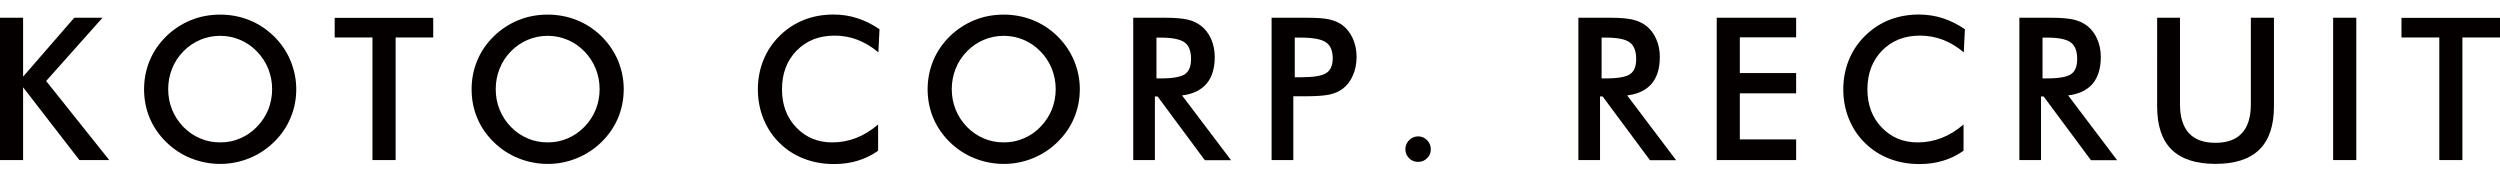 <?xml version="1.0" encoding="utf-8"?>
<!-- Generator: Adobe Illustrator 16.0.3, SVG Export Plug-In . SVG Version: 6.00 Build 0)  -->
<!DOCTYPE svg PUBLIC "-//W3C//DTD SVG 1.1//EN" "http://www.w3.org/Graphics/SVG/1.1/DTD/svg11.dtd">
<svg version="1.1" id="レイヤー_1" xmlns="http://www.w3.org/2000/svg" xmlns:xlink="http://www.w3.org/1999/xlink" x="0px"
	 y="0px" width="308px" height="22px" viewBox="0 0 308 22" enable-background="new 0 0 308 22" xml:space="preserve">
<g>
	<path fill="#040000" d="M0,19.721V2.187h2.846v7.255l6.299-7.255h3.483L5.684,9.979l7.774,9.741H9.782l-6.937-8.967v8.967H0
		L0,19.721z"/>
	<path fill="#040000" d="M36.499,10.991c0,1.245-0.237,2.423-0.704,3.535c-0.467,1.119-1.148,2.104-2.038,2.972
		c-0.904,0.874-1.919,1.541-3.053,2.001c-1.134,0.459-2.32,0.696-3.564,0.696c-1.268,0-2.46-0.237-3.617-0.696
		c-1.148-0.46-2.157-1.127-3.039-1.986c-0.897-0.875-1.571-1.867-2.038-2.965c-0.459-1.104-0.697-2.282-0.697-3.55
		c0-1.252,0.237-2.434,0.697-3.546c0.467-1.111,1.141-2.104,2.038-2.983c0.897-0.867,1.912-1.526,3.039-1.99
		c1.134-0.459,2.342-0.678,3.609-0.678c1.26,0,2.453,0.226,3.579,0.678c1.134,0.452,2.142,1.123,3.039,1.99
		c0.897,0.889,1.579,1.89,2.038,3.001S36.499,9.753,36.499,10.991z M33.527,10.991c0-0.89-0.163-1.727-0.482-2.531
		c-0.326-0.8-0.793-1.508-1.4-2.13c-0.593-0.611-1.275-1.086-2.053-1.416c-0.785-0.33-1.593-0.5-2.46-0.5
		c-0.875,0-1.683,0.163-2.468,0.493c-0.778,0.33-1.467,0.8-2.075,1.423c-0.601,0.611-1.067,1.319-1.386,2.123
		c-0.318,0.8-0.481,1.642-0.481,2.539c0,0.889,0.163,1.727,0.481,2.52c0.319,0.785,0.786,1.497,1.386,2.119
		c0.607,0.623,1.304,1.098,2.075,1.423c0.778,0.334,1.593,0.489,2.476,0.489c0.859,0,1.667-0.155,2.431-0.489
		c0.778-0.325,1.467-0.8,2.075-1.423c0.607-0.622,1.075-1.334,1.4-2.119C33.364,12.71,33.527,11.865,33.527,10.991z"/>
	<path fill="#040000" d="M48.742,4.614v15.107h-2.854V4.614h-4.654V2.198h12.14v2.416H48.742z"/>
	<path fill="#040000" d="M76.844,10.991c0,1.245-0.237,2.423-0.697,3.535c-0.474,1.119-1.156,2.104-2.038,2.972
		c-0.904,0.874-1.927,1.541-3.061,2.001c-1.126,0.459-2.319,0.696-3.564,0.696c-1.26,0-2.46-0.237-3.609-0.696
		c-1.156-0.46-2.164-1.127-3.038-1.986c-0.897-0.875-1.579-1.867-2.038-2.965c-0.467-1.104-0.697-2.282-0.697-3.55
		c0-1.252,0.23-2.434,0.697-3.546c0.459-1.111,1.141-2.104,2.038-2.983c0.896-0.867,1.904-1.526,3.038-1.99
		c1.126-0.459,2.334-0.678,3.602-0.678c1.267,0,2.453,0.226,3.587,0.678c1.126,0.452,2.142,1.123,3.039,1.99
		c0.889,0.889,1.571,1.89,2.038,3.001C76.6,8.583,76.844,9.753,76.844,10.991z M73.873,10.991c0-0.89-0.163-1.727-0.482-2.531
		c-0.318-0.8-0.793-1.508-1.393-2.13c-0.6-0.611-1.275-1.086-2.06-1.416c-0.778-0.33-1.594-0.5-2.46-0.5
		c-0.867,0-1.683,0.163-2.46,0.493c-0.786,0.33-1.475,0.8-2.075,1.423c-0.607,0.611-1.067,1.319-1.386,2.123
		c-0.326,0.8-0.482,1.642-0.482,2.539c0,0.889,0.156,1.727,0.482,2.52c0.318,0.785,0.778,1.497,1.386,2.119
		c0.6,0.623,1.297,1.098,2.075,1.423c0.771,0.334,1.593,0.489,2.468,0.489c0.859,0,1.675-0.155,2.438-0.489
		c0.771-0.325,1.46-0.8,2.075-1.423c0.6-0.622,1.075-1.334,1.393-2.119C73.709,12.71,73.873,11.865,73.873,10.991z"/>
	<path fill="#040000" d="M108.215,6.452c-0.808-0.689-1.667-1.197-2.557-1.545c-0.896-0.352-1.845-0.519-2.831-0.519
		c-1.919,0-3.476,0.611-4.684,1.849c-1.208,1.234-1.801,2.82-1.801,4.784c0,1.897,0.585,3.454,1.756,4.677s2.638,1.845,4.424,1.845
		c1.038,0,2.03-0.185,2.964-0.548c0.934-0.363,1.838-0.919,2.698-1.66v3.231c-0.764,0.548-1.608,0.963-2.505,1.229
		c-0.904,0.282-1.875,0.415-2.935,0.415c-1.334,0-2.579-0.222-3.713-0.667c-1.141-0.444-2.142-1.082-3.001-1.941
		c-0.859-0.838-1.512-1.83-1.971-2.965c-0.459-1.126-0.689-2.342-0.689-3.631c0-1.278,0.229-2.486,0.689-3.62
		c0.459-1.13,1.126-2.124,1.994-2.972c0.867-0.859,1.867-1.519,2.986-1.96c1.127-0.445,2.342-0.664,3.654-0.664
		c1.03,0,2.008,0.152,2.942,0.456c0.934,0.3,1.838,0.752,2.72,1.356L108.215,6.452z"/>
	<path fill="#040000" d="M133.034,10.991c0,1.245-0.237,2.423-0.704,3.535c-0.467,1.119-1.148,2.104-2.038,2.972
		c-0.904,0.874-1.919,1.541-3.053,2.001c-1.134,0.459-2.32,0.696-3.565,0.696c-1.267,0-2.46-0.237-3.617-0.696
		c-1.148-0.46-2.156-1.127-3.038-1.986c-0.89-0.875-1.571-1.867-2.038-2.965c-0.46-1.104-0.697-2.282-0.697-3.55
		c0-1.252,0.237-2.434,0.697-3.546c0.467-1.111,1.148-2.104,2.038-2.983c0.896-0.867,1.912-1.526,3.038-1.99
		c1.134-0.459,2.342-0.678,3.609-0.678c1.26,0,2.453,0.226,3.579,0.678c1.134,0.452,2.142,1.123,3.039,1.99
		c0.896,0.889,1.578,1.89,2.038,3.001C132.79,8.583,133.034,9.753,133.034,10.991z M130.063,10.991c0-0.89-0.163-1.727-0.481-2.531
		c-0.326-0.8-0.793-1.508-1.401-2.13c-0.593-0.611-1.275-1.086-2.053-1.416c-0.786-0.33-1.593-0.5-2.46-0.5
		c-0.875,0-1.683,0.163-2.468,0.493c-0.778,0.33-1.468,0.8-2.075,1.423c-0.601,0.611-1.067,1.319-1.386,2.123
		c-0.319,0.8-0.482,1.642-0.482,2.539c0,0.889,0.163,1.727,0.482,2.52c0.318,0.785,0.785,1.497,1.386,2.119
		c0.607,0.623,1.304,1.098,2.075,1.423c0.778,0.334,1.593,0.489,2.475,0.489c0.86,0,1.667-0.155,2.431-0.489
		c0.778-0.325,1.467-0.8,2.075-1.423c0.608-0.622,1.075-1.334,1.401-2.119C129.899,12.71,130.063,11.865,130.063,10.991z"/>
	<path fill="#040000" d="M142.283,11.88v7.841h-2.668V2.187h3.973c1.171,0,2.067,0.078,2.72,0.226
		c0.652,0.152,1.186,0.408,1.645,0.756c0.548,0.426,0.963,0.971,1.26,1.642c0.289,0.671,0.445,1.405,0.445,2.208
		c0,1.404-0.341,2.509-1.023,3.306c-0.682,0.785-1.675,1.274-3.009,1.43l6.04,7.982h-3.231l-5.825-7.856H142.283L142.283,11.88z
		 M142.469,9.661h0.519c1.504,0,2.505-0.182,3.009-0.53c0.497-0.348,0.741-0.971,0.741-1.868c0-0.963-0.259-1.649-0.793-2.038
		c-0.526-0.385-1.52-0.593-2.95-0.593h-0.519v5.028H142.469z"/>
	<path fill="#040000" d="M159.336,11.858v7.862h-2.676V2.187h4.313c1.274,0,2.216,0.067,2.823,0.208
		c0.601,0.145,1.127,0.371,1.571,0.689c0.549,0.408,0.986,0.952,1.297,1.653c0.312,0.696,0.467,1.452,0.467,2.282
		s-0.155,1.593-0.467,2.301c-0.311,0.708-0.748,1.256-1.297,1.657c-0.444,0.311-0.971,0.541-1.571,0.674
		c-0.607,0.126-1.549,0.208-2.823,0.208h-0.563H159.336z M159.514,9.52h0.727c1.586,0,2.631-0.17,3.157-0.519
		c0.533-0.352,0.793-0.956,0.793-1.823c0-0.934-0.282-1.594-0.845-1.972c-0.571-0.385-1.602-0.574-3.105-0.574h-0.727V9.52z"/>
	<path fill="#040000" d="M173.143,18.395c0-0.438,0.155-0.808,0.452-1.119c0.304-0.312,0.675-0.475,1.119-0.475
		c0.437,0,0.808,0.163,1.111,0.475c0.297,0.312,0.452,0.682,0.452,1.119s-0.155,0.793-0.452,1.09
		c-0.304,0.311-0.675,0.459-1.111,0.459c-0.444,0-0.815-0.148-1.119-0.459C173.298,19.188,173.143,18.832,173.143,18.395z"/>
	<path fill="#040000" d="M197.124,11.88v7.841h-2.667V2.187h3.972c1.171,0,2.061,0.078,2.713,0.226
		c0.645,0.152,1.192,0.408,1.652,0.756c0.548,0.426,0.964,0.971,1.252,1.642c0.297,0.671,0.445,1.405,0.445,2.208
		c0,1.404-0.341,2.509-1.016,3.306c-0.682,0.785-1.683,1.274-3.009,1.43l6.032,7.982h-3.224l-5.832-7.856H197.124L197.124,11.88z
		 M197.303,9.661h0.519c1.512,0,2.512-0.182,3.009-0.53c0.504-0.348,0.748-0.971,0.748-1.868c0-0.963-0.267-1.649-0.793-2.038
		c-0.525-0.396-1.519-0.593-2.949-0.593h-0.519v5.028H197.303z"/>
	<path fill="#040000" d="M211.502,19.721V2.187h9.782v2.416h-6.937v4.398h6.937v2.494h-6.937v5.677h6.937v2.549H211.502
		L211.502,19.721z"/>
	<path fill="#040000" d="M241.938,6.452c-0.808-0.689-1.66-1.197-2.557-1.545c-0.896-0.341-1.846-0.519-2.831-0.519
		c-1.92,0-3.476,0.611-4.684,1.849c-1.193,1.223-1.801,2.82-1.801,4.784c0,1.897,0.585,3.454,1.756,4.677s2.639,1.845,4.425,1.845
		c1.037,0,2.03-0.185,2.964-0.548c0.935-0.363,1.838-0.919,2.698-1.66v3.231c-0.764,0.548-1.608,0.963-2.505,1.229
		c-0.904,0.282-1.875,0.415-2.928,0.415c-1.341,0-2.586-0.222-3.721-0.667c-1.141-0.444-2.142-1.082-3.001-1.941
		c-0.859-0.838-1.512-1.83-1.972-2.965c-0.459-1.141-0.688-2.342-0.688-3.631c0-1.278,0.229-2.486,0.688-3.62
		c0.46-1.13,1.127-2.124,1.994-2.972c0.867-0.859,1.867-1.519,2.986-1.96c1.127-0.445,2.342-0.664,3.654-0.664
		c1.029,0,2.008,0.152,2.941,0.456c0.934,0.3,1.838,0.752,2.72,1.356L241.938,6.452z"/>
	<path fill="#040000" d="M251.454,11.88v7.841h-2.668V2.187h3.973c1.163,0,2.06,0.078,2.712,0.226
		c0.645,0.152,1.193,0.408,1.653,0.756c0.548,0.426,0.963,0.971,1.252,1.642c0.297,0.671,0.444,1.405,0.444,2.208
		c0,1.404-0.341,2.509-1.015,3.306c-0.682,0.785-1.683,1.274-3.009,1.43l6.032,7.982h-3.224l-5.832-7.856H251.454L251.454,11.88z
		 M251.632,9.661h0.519c1.513,0,2.513-0.182,3.01-0.53c0.504-0.348,0.748-0.971,0.748-1.868c0-0.963-0.267-1.649-0.793-2.038
		c-0.526-0.396-1.52-0.593-2.957-0.593h-0.519v5.028H251.632z"/>
	<path fill="#040000" d="M265.765,2.187h2.809v10.657c0,1.578,0.371,2.757,1.097,3.558c0.734,0.8,1.823,1.192,3.276,1.192
		c1.438,0,2.534-0.393,3.261-1.192c0.733-0.786,1.097-1.979,1.097-3.558V2.187h2.846v10.917c0,2.363-0.593,4.143-1.793,5.32
		c-1.193,1.179-2.994,1.765-5.41,1.765s-4.21-0.586-5.41-1.765c-1.193-1.178-1.778-2.957-1.778-5.328V2.187H265.765z"/>
	<path fill="#040000" d="M287.442,19.721V2.187h2.853v17.534H287.442z"/>
	<path fill="#040000" d="M303.368,4.614v15.107h-2.846V4.614h-4.661V2.198H308v2.416H303.368z"/>
</g>
</svg>
